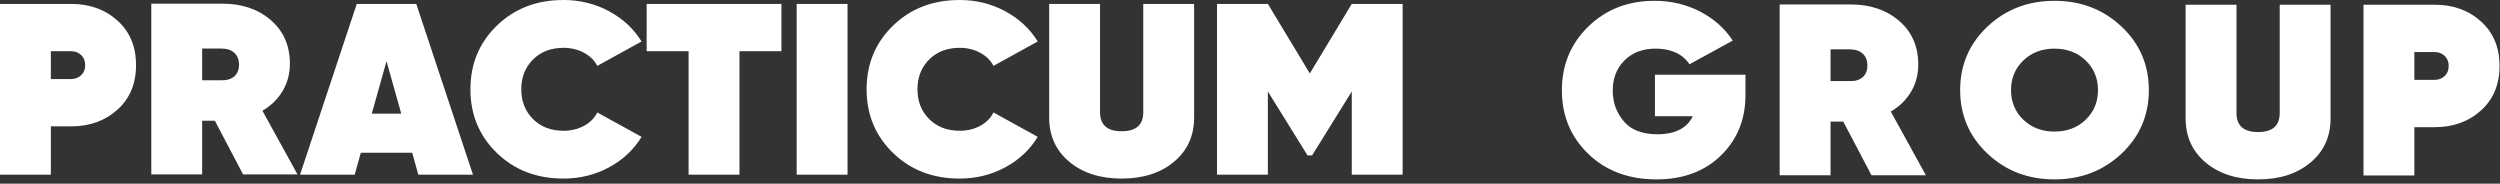 <?xml version="1.0" encoding="UTF-8"?> <svg xmlns="http://www.w3.org/2000/svg" width="490" height="36" viewBox="0 0 490 36" fill="none"><rect x="0" y="0" width="490" height="36" fill="#333333" stroke="none"/> <path fill-rule="evenodd" clip-rule="evenodd" d="M274.916 0.765V34.235H264.948V17.93L257.173 30.458H256.276L248.501 17.93V34.235H238.534V0.765H248.501L256.725 14.392L264.948 0.765H274.916ZM230.111 31.701C227.486 33.9 224.063 35 219.844 35C215.624 35 212.201 33.9 209.577 31.701C206.952 29.502 205.64 26.616 205.64 23.046V0.765H215.607V21.994C215.607 24.481 217.02 25.724 219.844 25.724C222.668 25.724 224.08 24.481 224.08 21.994V0.765H234.048V23.046C234.048 26.616 232.735 29.502 230.111 31.701ZM188.095 35C182.846 35 178.493 33.327 175.038 29.98C171.582 26.633 169.854 22.472 169.854 17.5C169.854 12.527 171.582 8.367 175.038 5.02C178.493 1.673 182.846 0 188.095 0C191.318 0 194.292 0.733 197.017 2.199C199.741 3.666 201.868 5.642 203.396 8.128L194.724 12.91C194.159 11.826 193.278 10.965 192.083 10.328C190.886 9.69 189.557 9.372 188.095 9.372C185.636 9.372 183.643 10.137 182.115 11.667C180.586 13.197 179.822 15.141 179.822 17.5C179.822 19.859 180.586 21.803 182.115 23.333C183.643 24.863 185.637 25.628 188.095 25.628C189.59 25.628 190.928 25.31 192.108 24.672C193.287 24.035 194.159 23.158 194.724 22.042L203.396 26.824C201.868 29.342 199.741 31.334 197.017 32.801C194.292 34.267 191.318 35 188.095 35ZM156.148 0.765H166.116V34.235H156.148V0.765ZM153.158 0.765V10.041H144.934V34.235H134.966V10.041H126.743V0.765H153.158ZM110.445 35C105.195 35 100.843 33.327 97.387 29.98C93.931 26.633 92.204 22.472 92.204 17.5C92.204 12.527 93.931 8.367 97.387 5.02C100.843 1.673 105.195 0 110.445 0C113.668 0 116.642 0.733 119.366 2.199C122.091 3.666 124.217 5.642 125.746 8.128L117.073 12.91C116.509 11.826 115.628 10.965 114.432 10.328C113.236 9.69 111.907 9.372 110.445 9.372C107.986 9.372 105.992 10.137 104.464 11.667C102.936 13.197 102.171 15.141 102.171 17.5C102.171 19.859 102.936 21.803 104.464 23.333C105.992 24.863 107.986 25.628 110.445 25.628C111.94 25.628 113.277 25.31 114.457 24.672C115.636 24.035 116.509 23.158 117.073 22.042L125.746 26.824C124.217 29.342 122.091 31.334 119.366 32.801C116.642 34.267 113.668 35 110.445 35ZM81.986 34.235L80.79 29.932H70.722L69.526 34.235H58.811L69.925 0.765H81.588L92.702 34.235H81.986ZM72.866 22.281H78.647L75.756 12.001L72.866 22.281ZM47.647 34.187L42.114 23.668H39.622V34.187H29.654V0.717H43.609C47.431 0.717 50.587 1.793 53.079 3.944C55.571 6.096 56.817 8.941 56.817 12.479C56.817 14.456 56.343 16.241 55.396 17.834C54.449 19.428 53.128 20.719 51.434 21.707L58.312 34.187H47.647ZM39.622 9.515V15.73H43.41C44.474 15.762 45.312 15.507 45.927 14.965C46.542 14.423 46.849 13.658 46.849 12.67C46.849 11.682 46.542 10.909 45.927 10.351C45.312 9.793 44.473 9.514 43.41 9.514L39.622 9.515ZM13.955 0.765C17.577 0.765 20.6 1.856 23.026 4.04C25.451 6.223 26.664 9.132 26.664 12.766C26.664 16.4 25.451 19.308 23.026 21.492C20.6 23.676 17.577 24.767 13.955 24.767H9.968V34.234H0V0.765H13.955ZM13.955 15.491C14.719 15.491 15.367 15.244 15.899 14.75C16.43 14.256 16.696 13.595 16.696 12.766C16.696 11.937 16.43 11.275 15.899 10.781C15.367 10.287 14.719 10.04 13.955 10.04H9.968V15.491L13.955 15.491Z" fill="white"></path> <path fill-rule="evenodd" clip-rule="evenodd" d="M477.201 0.925C480.823 0.925 483.847 2.017 486.272 4.2C488.698 6.384 489.91 9.292 489.91 12.926C489.91 16.56 488.698 19.469 486.272 21.652C483.847 23.836 480.823 24.927 477.201 24.927H473.214V34.395H463.246V0.924L477.201 0.925ZM477.201 15.652C477.966 15.652 478.613 15.405 479.145 14.91C479.676 14.416 479.942 13.754 479.942 12.926C479.942 12.097 479.677 11.435 479.145 10.942C478.613 10.447 477.966 10.2 477.201 10.2H473.214V15.652H477.201ZM452.854 31.861C450.229 34.06 446.806 35.16 442.587 35.16C438.368 35.16 434.945 34.06 432.32 31.861C429.695 29.662 428.382 26.776 428.382 23.207V0.925H438.35V22.155C438.35 24.641 439.763 25.884 442.587 25.884C445.411 25.884 446.823 24.641 446.823 22.155V0.925H456.791V23.207C456.791 26.776 455.479 29.662 452.854 31.861ZM415.815 30.116C412.244 33.479 407.867 35.16 402.683 35.16C397.499 35.16 393.122 33.479 389.549 30.116C385.978 26.753 384.192 22.601 384.192 17.66C384.192 12.719 385.978 8.567 389.549 5.204C393.122 1.841 397.499 0.16 402.683 0.16C407.867 0.16 412.244 1.841 415.815 5.204C419.388 8.567 421.174 12.719 421.174 17.66C421.174 22.601 419.388 26.753 415.815 30.116ZM396.577 23.469C398.188 25.015 400.224 25.788 402.683 25.788C405.142 25.788 407.177 25.015 408.788 23.469C410.4 21.924 411.206 19.987 411.206 17.66C411.206 15.333 410.4 13.397 408.788 11.85C407.177 10.304 405.142 9.531 402.683 9.531C400.224 9.531 398.188 10.304 396.577 11.85C394.966 13.396 394.16 15.333 394.16 17.66C394.16 19.987 394.966 21.923 396.577 23.469ZM366.811 34.348L361.278 23.828H358.786V34.348H348.818V0.877H362.773C366.594 0.877 369.751 1.953 372.243 4.104C374.735 6.256 375.98 9.101 375.98 12.639C375.98 14.616 375.507 16.401 374.56 17.995C373.613 19.588 372.293 20.879 370.598 21.868L377.476 34.348H366.811ZM358.787 9.675V15.891H362.574C363.638 15.923 364.476 15.668 365.091 15.126C365.706 14.584 366.012 13.819 366.012 12.831C366.012 11.843 365.706 11.069 365.091 10.512C364.476 9.954 363.637 9.675 362.574 9.675H358.787ZM342.112 14.648V18.616C342.112 23.397 340.509 27.35 337.302 30.474C334.096 33.598 329.884 35.16 324.668 35.16C319.218 35.16 314.766 33.495 311.31 30.163C307.855 26.833 306.127 22.68 306.127 17.708C306.127 12.735 307.855 8.567 311.31 5.204C314.766 1.841 319.086 0.16 324.268 0.16C327.525 0.16 330.507 0.861 333.215 2.263C335.923 3.667 338.058 5.563 339.62 7.953L331.146 12.592C329.751 10.551 327.525 9.531 324.468 9.531C321.976 9.531 319.957 10.296 318.412 11.826C316.868 13.356 316.095 15.333 316.095 17.755C316.095 20.05 316.809 22.05 318.238 23.756C319.667 25.461 321.876 26.314 324.867 26.314C328.323 26.314 330.632 25.134 331.795 22.775H324.368V14.646L342.112 14.648Z" fill="white"></path> </svg> 